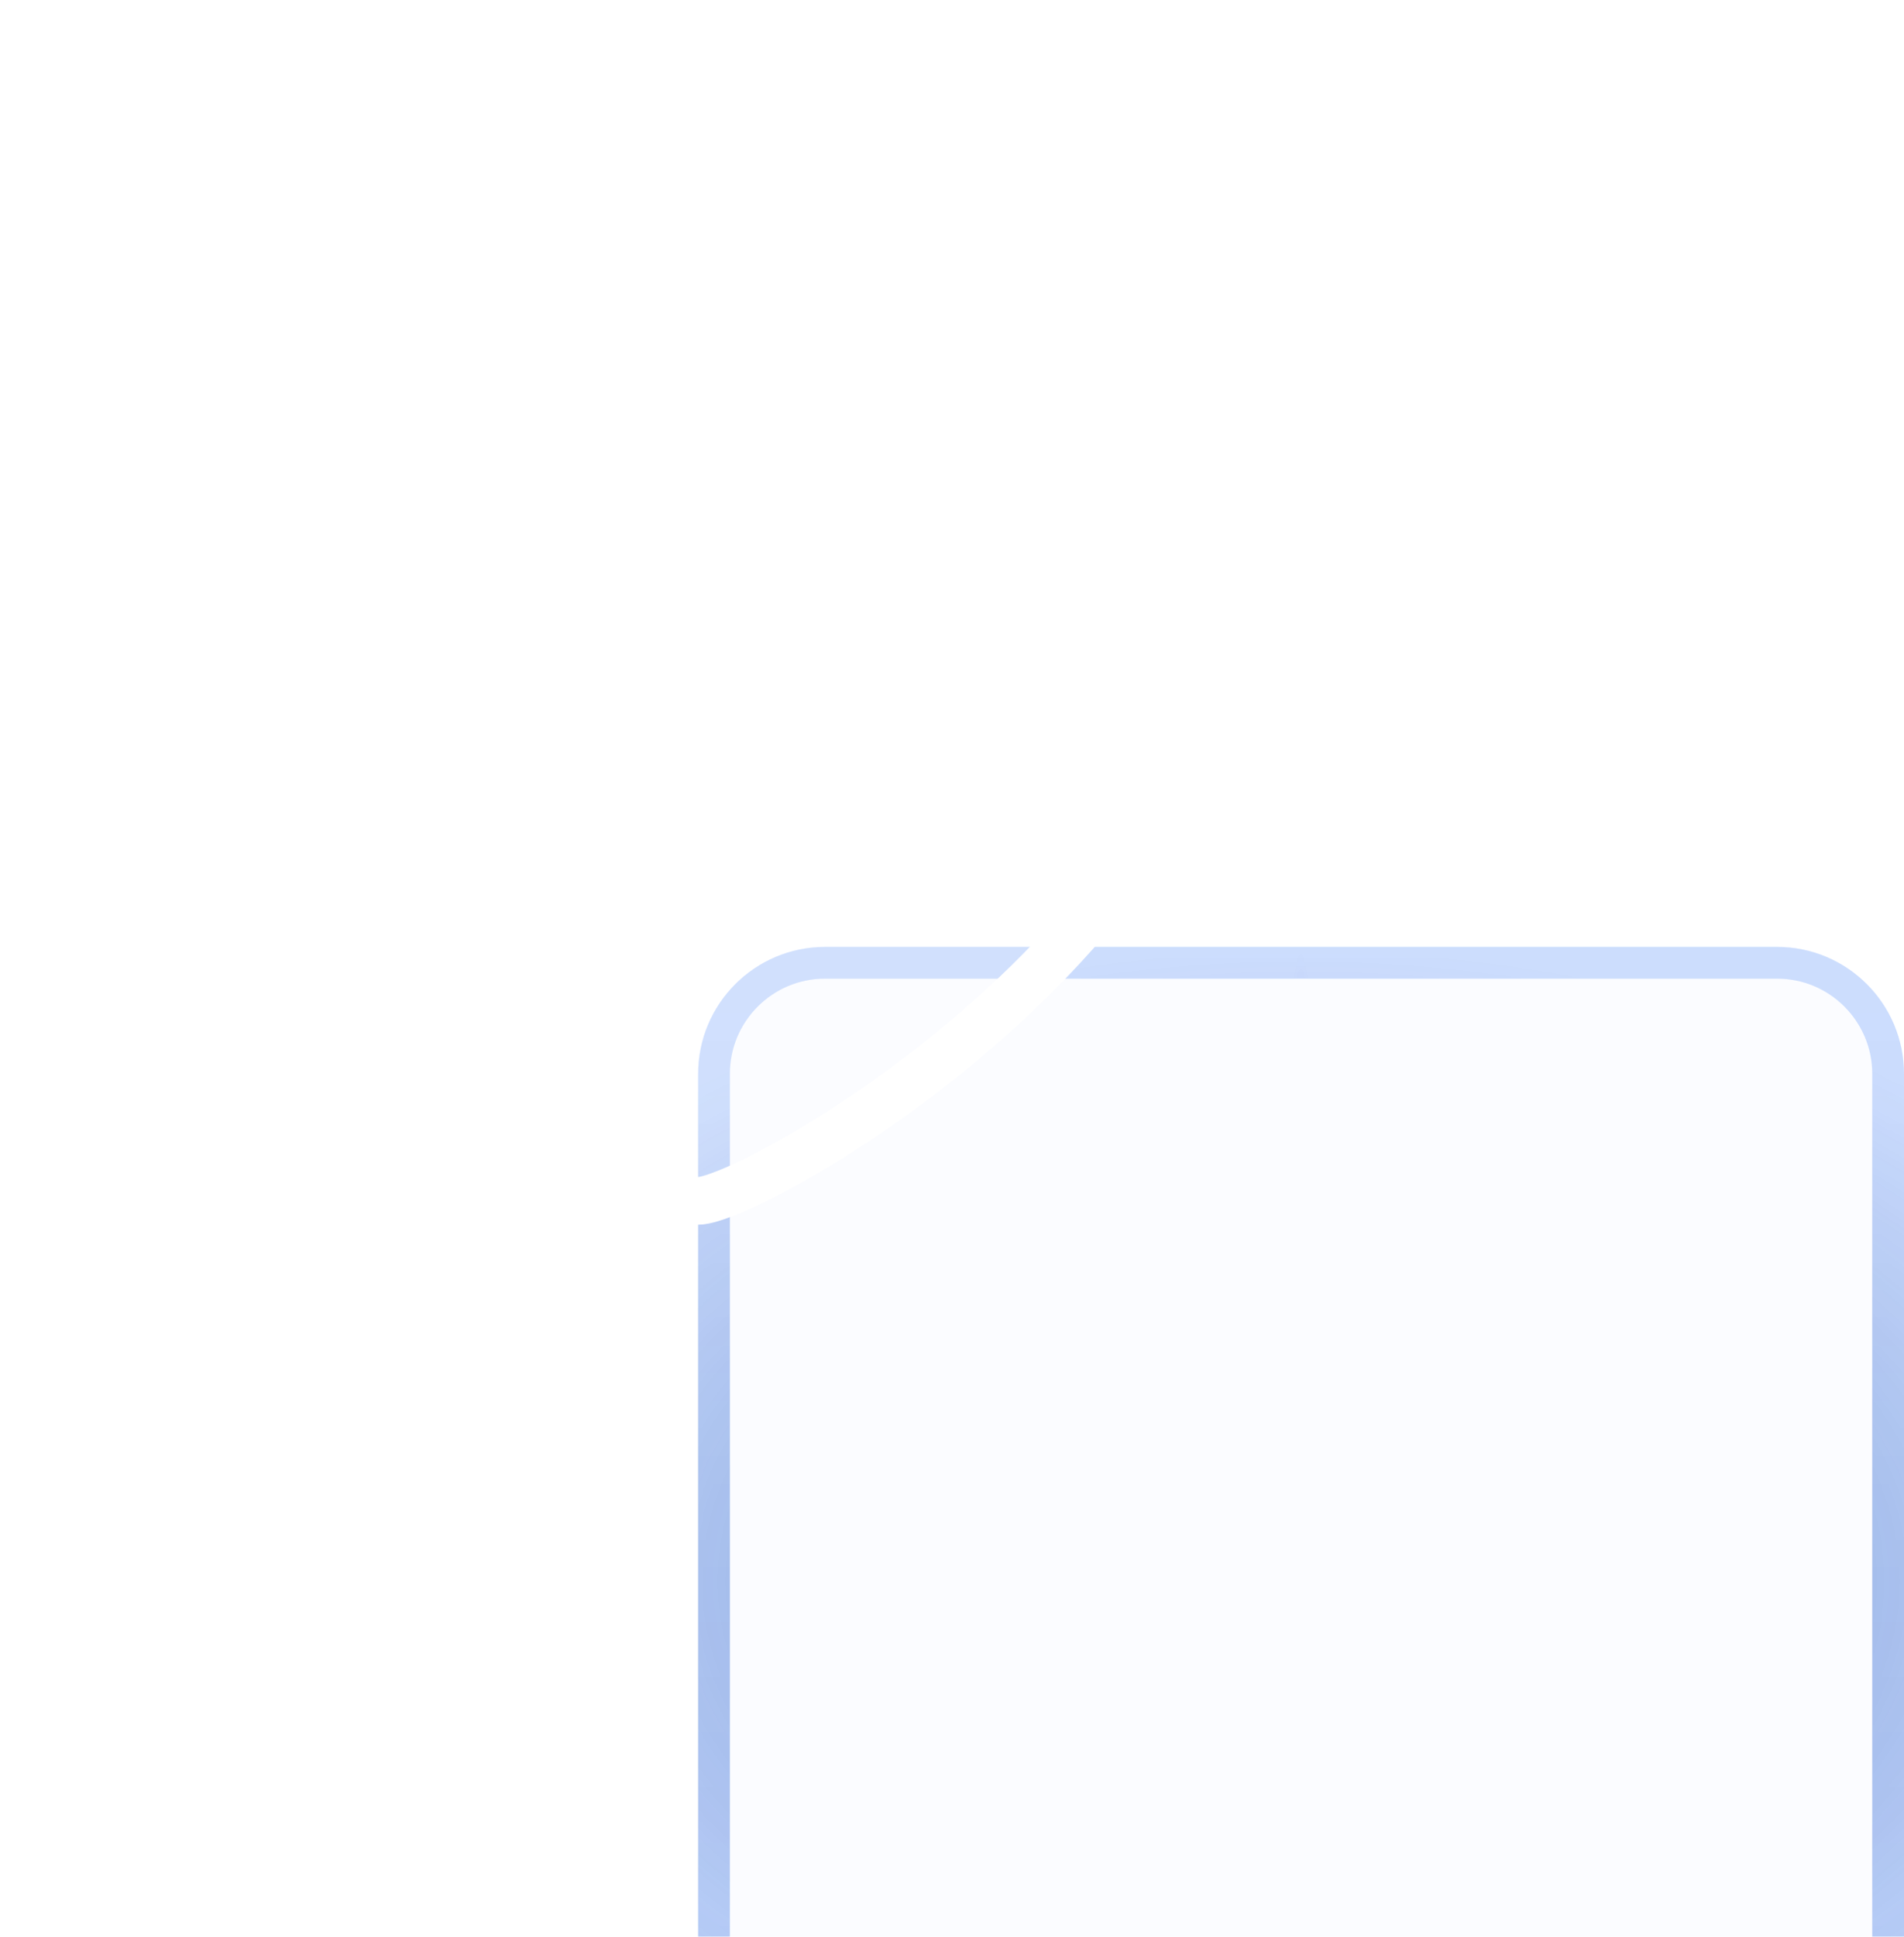 <svg width="60" height="61" viewBox="0 0 60 61" fill="none" xmlns="http://www.w3.org/2000/svg">
<g filter="url(#filter0_biii_2928_6918)">
<path d="M60 24.824C60 22.615 58.209 20.824 56 20.824L26 20.824C23.791 20.824 22 22.615 22 24.824L22 56.824C22 59.033 23.791 60.824 26 60.824H56C58.209 60.824 60 59.033 60 56.824V24.824Z" fill="#3680FF" fill-opacity="0.02"/>
<path d="M56 21.324C57.933 21.324 59.5 22.891 59.5 24.824V56.824C59.5 58.757 57.933 60.324 56 60.324H26C24.067 60.324 22.5 58.757 22.5 56.824L22.5 24.824C22.5 22.891 24.067 21.324 26 21.324L56 21.324Z" stroke="url(#paint0_radial_2928_6918)" stroke-opacity="0.5"/>
<path d="M56 21.324C57.933 21.324 59.5 22.891 59.5 24.824V56.824C59.5 58.757 57.933 60.324 56 60.324H26C24.067 60.324 22.5 58.757 22.5 56.824L22.5 24.824C22.5 22.891 24.067 21.324 26 21.324L56 21.324Z" stroke="url(#paint1_radial_2928_6918)" stroke-opacity="0.4"/>
<path d="M56 21.324C57.933 21.324 59.5 22.891 59.5 24.824V56.824C59.5 58.757 57.933 60.324 56 60.324H26C24.067 60.324 22.5 58.757 22.5 56.824L22.5 24.824C22.5 22.891 24.067 21.324 26 21.324L56 21.324Z" stroke="url(#paint2_linear_2928_6918)" stroke-opacity="0.3"/>
</g>
<g filter="url(#filter1_b_2928_6918)">
<path d="M22 37.824C23.722 37.824 39.222 29.213 39.222 17.158C39.222 11.131 34.056 6.9 28.889 6.825C26.306 6.788 23.722 7.686 22 10.27C20.278 7.686 17.65 6.825 15.111 6.825C9.944 6.825 4.778 11.131 4.778 17.158C4.778 29.213 20.278 37.824 22 37.824Z" fill="white" fill-opacity="0.1"/>
<path d="M22 37.824C23.722 37.824 39.222 29.213 39.222 17.158C39.222 11.131 34.056 6.9 28.889 6.825C26.306 6.788 23.722 7.686 22 10.27C20.278 7.686 17.65 6.825 15.111 6.825C9.944 6.825 4.778 11.131 4.778 17.158C4.778 29.213 20.278 37.824 22 37.824Z" stroke="white" stroke-width="1.5" stroke-linecap="round" stroke-linejoin="round"/>
</g>
<defs>
<filter id="filter0_biii_2928_6918" x="-14" y="-15.176" width="110" height="112" filterUnits="userSpaceOnUse" color-interpolation-filters="sRGB">
<feFlood flood-opacity="0" result="BackgroundImageFix"/>
<feGaussianBlur in="BackgroundImageFix" stdDeviation="18"/>
<feComposite in2="SourceAlpha" operator="in" result="effect1_backgroundBlur_2928_6918"/>
<feBlend mode="normal" in="SourceGraphic" in2="effect1_backgroundBlur_2928_6918" result="shape"/>
<feColorMatrix in="SourceAlpha" type="matrix" values="0 0 0 0 0 0 0 0 0 0 0 0 0 0 0 0 0 0 127 0" result="hardAlpha"/>
<feOffset dy="4"/>
<feGaussianBlur stdDeviation="18"/>
<feComposite in2="hardAlpha" operator="arithmetic" k2="-1" k3="1"/>
<feColorMatrix type="matrix" values="0 0 0 0 1 0 0 0 0 1 0 0 0 0 1 0 0 0 0.36 0"/>
<feBlend mode="normal" in2="shape" result="effect2_innerShadow_2928_6918"/>
<feColorMatrix in="SourceAlpha" type="matrix" values="0 0 0 0 0 0 0 0 0 0 0 0 0 0 0 0 0 0 127 0" result="hardAlpha"/>
<feOffset dy="4"/>
<feGaussianBlur stdDeviation="2"/>
<feComposite in2="hardAlpha" operator="arithmetic" k2="-1" k3="1"/>
<feColorMatrix type="matrix" values="0 0 0 0 1 0 0 0 0 1 0 0 0 0 1 0 0 0 0.15 0"/>
<feBlend mode="normal" in2="effect2_innerShadow_2928_6918" result="effect3_innerShadow_2928_6918"/>
<feColorMatrix in="SourceAlpha" type="matrix" values="0 0 0 0 0 0 0 0 0 0 0 0 0 0 0 0 0 0 127 0" result="hardAlpha"/>
<feOffset dy="1"/>
<feGaussianBlur stdDeviation="0.5"/>
<feComposite in2="hardAlpha" operator="arithmetic" k2="-1" k3="1"/>
<feColorMatrix type="matrix" values="0 0 0 0 1 0 0 0 0 1 0 0 0 0 1 0 0 0 0.05 0"/>
<feBlend mode="normal" in2="effect3_innerShadow_2928_6918" result="effect4_innerShadow_2928_6918"/>
</filter>
<filter id="filter1_b_2928_6918" x="2.028" y="4.074" width="39.944" height="36.5" filterUnits="userSpaceOnUse" color-interpolation-filters="sRGB">
<feFlood flood-opacity="0" result="BackgroundImageFix"/>
<feGaussianBlur in="BackgroundImageFix" stdDeviation="1"/>
<feComposite in2="SourceAlpha" operator="in" result="effect1_backgroundBlur_2928_6918"/>
<feBlend mode="normal" in="SourceGraphic" in2="effect1_backgroundBlur_2928_6918" result="shape"/>
</filter>
<radialGradient id="paint0_radial_2928_6918" cx="0" cy="0" r="1" gradientUnits="userSpaceOnUse" gradientTransform="translate(41 40.824) rotate(90) scale(20 30.701)">
<stop stop-color="#243B8C"/>
<stop offset="1" stop-color="#24418C" stop-opacity="0"/>
</radialGradient>
<radialGradient id="paint1_radial_2928_6918" cx="0" cy="0" r="1" gradientUnits="userSpaceOnUse" gradientTransform="translate(41 40.824) rotate(90) scale(20 0.77)">
<stop stop-color="#0229F5"/>
<stop offset="1" stop-color="#0255F5" stop-opacity="0.58"/>
</radialGradient>
<linearGradient id="paint2_linear_2928_6918" x1="41" y1="20.824" x2="41" y2="60.824" gradientUnits="userSpaceOnUse">
<stop stop-color="white" stop-opacity="0.6"/>
<stop offset="1" stop-color="white" stop-opacity="0"/>
</linearGradient>
</defs>
</svg>
